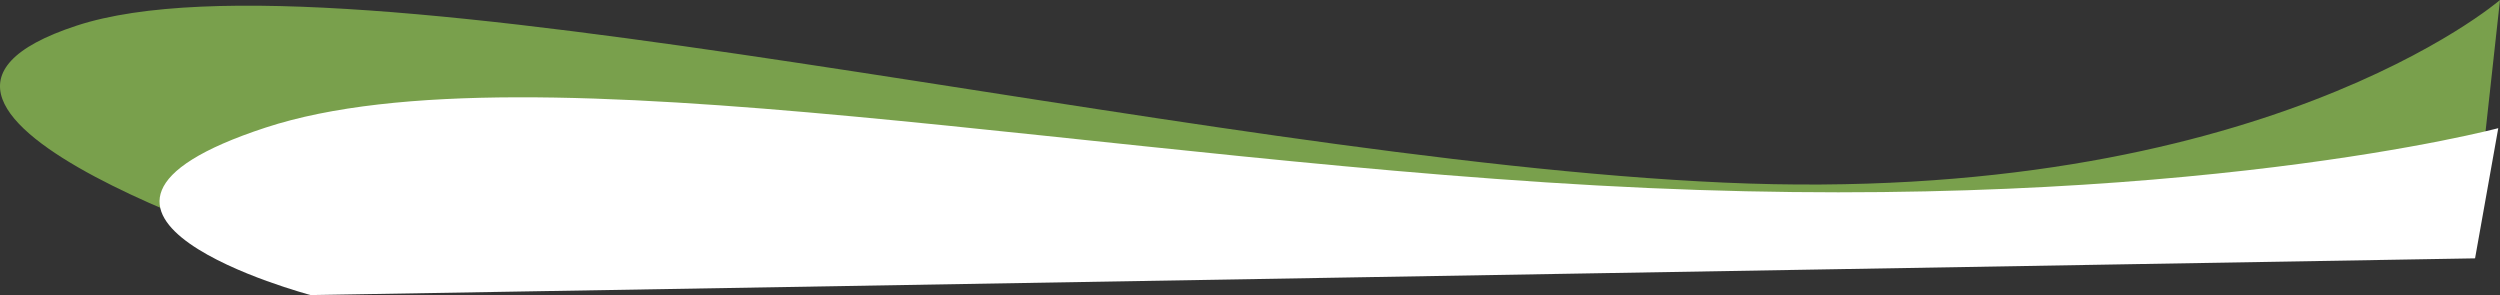 <svg xmlns="http://www.w3.org/2000/svg" width="2287.588" height="270" viewBox="0 0 2287.588 270">
  <rect x="0" y="0" width="2287.588" height="270" fill="#333333" stroke="none"/>
  <g id="Groupe_192" data-name="Groupe 192" transform="translate(327.354 -805.052)">
    <path id="Tracé_2" data-name="Tracé 2" d="M1960.234,808.052S1741.818,997.13,1250.146,975.135-16.755,752.724-257.187,831.5s214.172,217.552,214.172,217.552l1980.427-33.6Z" transform="translate(0 -3)" fill="#8dbf54" opacity="0.78" style="mix-blend-mode: multiply;isolation: isolate"/>
    <path id="Tracé_1" data-name="Tracé 1" d="M1958.646,896.323s-286.932,76.734-778.6,54.74S156.172,817-84.26,895.776s41.245,153.276,41.245,153.276l1980.427-33.6Z" transform="translate(0 26)" fill="#fff"/>
  </g>
</svg>
